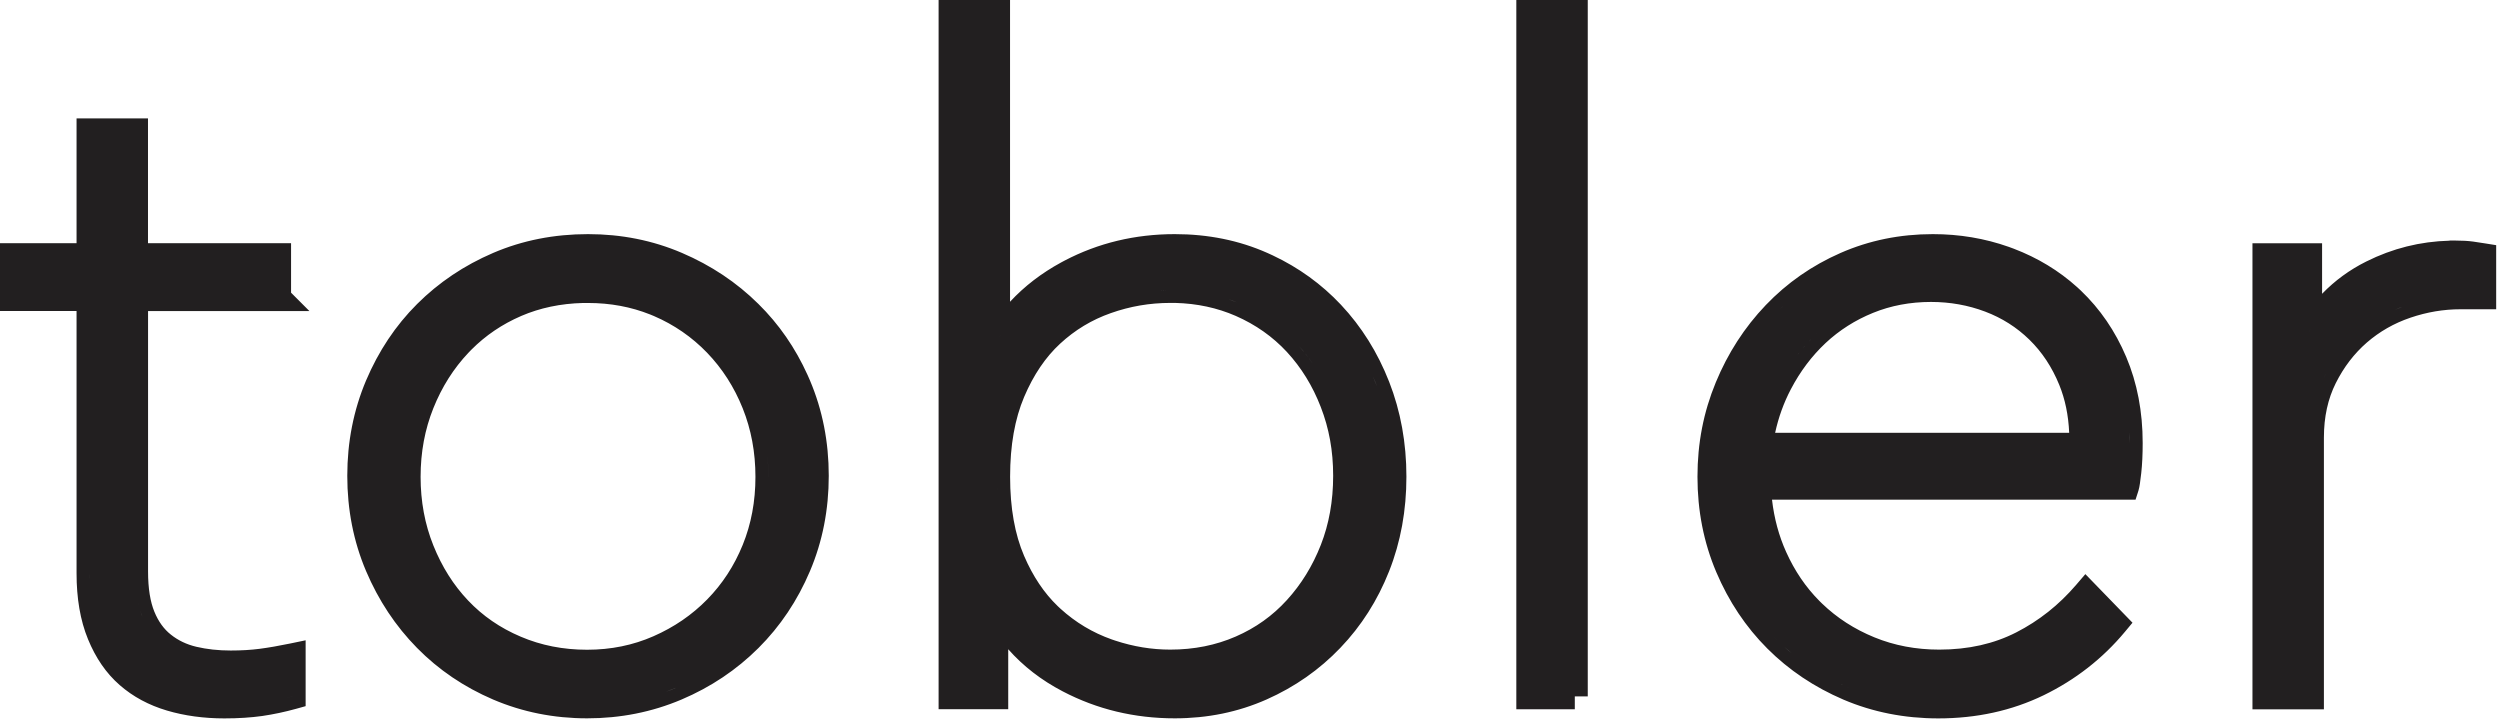 <svg width="386" height="111" viewBox="0 0 386 111" fill="none" xmlns="http://www.w3.org/2000/svg">
<path d="M22.85 37.55H44.94V45.191L47.775 48.03H22.86V88.24C22.86 90.894 23.213 92.933 23.831 94.441C24.47 95.999 25.326 97.152 26.388 97.989L26.394 97.994C27.511 98.882 28.81 99.507 30.319 99.863C31.931 100.244 33.695 100.44 35.63 100.44C37.251 100.44 38.732 100.353 40.08 100.177C41.471 99.995 43.042 99.724 44.783 99.362L47.19 98.861V109.03L45.726 109.438C43.956 109.929 42.214 110.296 40.489 110.549L40.477 110.551C38.729 110.796 36.775 110.92 34.64 110.92C31.471 110.92 28.507 110.519 25.771 109.708C22.992 108.884 20.55 107.583 18.483 105.776V105.775C16.381 103.948 14.766 101.564 13.59 98.7V98.699C12.386 95.778 11.82 92.357 11.82 88.511V48.02H0V37.55H11.82V18.28H22.85V37.55ZM298.439 36.15C302.529 36.15 306.434 36.801 310.158 38.118L310.9 38.391L310.902 38.392C314.59 39.797 317.87 41.773 320.714 44.339L321.277 44.86L321.279 44.862C324.247 47.691 326.59 51.111 328.281 55.1C329.988 59.125 330.83 63.575 330.83 68.4C330.83 70.141 330.758 71.698 330.607 73.051C330.536 73.7 330.468 74.239 330.403 74.662C330.346 75.041 330.274 75.452 330.174 75.763L329.728 77.15H273.598C273.931 80.049 274.661 82.737 275.783 85.228C277.097 88.146 278.802 90.653 280.9 92.769L281.325 93.188L281.328 93.19C283.618 95.397 286.311 97.141 289.416 98.409C292.49 99.665 295.821 100.301 299.42 100.301C303.926 100.301 307.877 99.397 311.309 97.641C314.82 95.843 317.896 93.406 320.552 90.309L321.979 88.644L329.257 96.148L328.107 97.53C324.643 101.692 320.445 104.957 315.556 107.339L315.553 107.34C310.617 109.733 305.175 110.92 299.27 110.92C294.047 110.92 289.158 109.952 284.626 108.021L284.622 108.019C280.129 106.093 276.214 103.473 272.876 100.135C269.545 96.804 266.914 92.856 264.989 88.322C263.047 83.748 262.09 78.83 262.09 73.61C262.09 68.388 263.028 63.628 264.911 59.059V59.057C266.782 54.527 269.356 50.535 272.635 47.107C275.92 43.674 279.769 40.993 284.176 39.059C288.613 37.111 293.369 36.15 298.42 36.15H298.439ZM90.79 36.15C95.926 36.15 100.765 37.109 105.298 39.052C109.785 40.975 113.726 43.591 117.093 46.925C120.267 50.049 122.799 53.718 124.691 57.904L125.062 58.749V58.75C127.002 63.332 127.96 68.24 127.96 73.46C127.96 78.68 127.003 83.598 125.062 88.172C123.135 92.719 120.483 96.687 117.103 100.057C113.727 103.422 109.761 106.084 105.222 108.012H105.221C100.643 109.951 95.786 110.91 90.65 110.91C85.512 110.91 80.673 109.94 76.145 108.01L76.143 108.009C71.642 106.08 67.723 103.424 64.394 100.043C61.071 96.667 58.444 92.703 56.52 88.172C54.578 83.598 53.62 78.68 53.62 73.46C53.62 68.237 54.588 63.331 56.517 58.754L56.52 58.749C58.444 54.218 61.064 50.267 64.408 46.934C67.743 43.609 71.656 40.979 76.141 39.053L76.143 39.052C80.68 37.107 85.57 36.15 90.79 36.15ZM155.95 46.59C158.169 44.195 160.812 42.167 163.865 40.508L164.353 40.248C169.572 37.511 175.263 36.15 181.39 36.15C186.524 36.15 191.303 37.109 195.7 39.062L196.512 39.433C200.537 41.332 204.048 43.872 207.037 47.05C210.22 50.435 212.703 54.405 214.481 58.94L214.482 58.941C216.27 63.511 217.15 68.4 217.15 73.6C217.15 78.799 216.27 83.672 214.479 88.196C212.699 92.695 210.191 96.646 206.954 100.021L206.955 100.022C203.72 103.405 199.914 106.065 195.562 107.998H195.561C191.16 109.948 186.431 110.91 181.39 110.91C175.173 110.91 169.393 109.528 164.074 106.742C160.782 105.024 157.978 102.854 155.67 100.242V109.5H144.92V0H155.95V46.59ZM379.051 37.14C380.133 37.14 381.079 37.193 381.85 37.299C382.538 37.393 383.176 37.496 383.728 37.585L385.41 37.855V47.75H379.891C377.307 47.75 374.724 48.181 372.165 49.053L372.163 49.054C369.637 49.911 367.404 51.191 365.442 52.888C363.49 54.587 361.888 56.666 360.639 59.164C359.436 61.569 358.811 64.356 358.811 67.56V109.52H347.78V37.56H358.53V45.361C360.498 43.329 362.77 41.662 365.35 40.379C369.407 38.346 373.7 37.28 378.2 37.162L378.223 37.14H379.051ZM245.15 107.52H243.15V109.51H234.12V0H245.15V107.52ZM34.64 108.92C34.872 108.92 35.102 108.917 35.329 108.914C35.102 108.917 34.872 108.92 34.64 108.92ZM90.65 108.91C90.941 108.91 91.23 108.906 91.519 108.899C91.23 108.906 90.941 108.91 90.65 108.91ZM35.699 108.907C35.814 108.905 35.928 108.903 36.041 108.899C35.928 108.903 35.814 108.905 35.699 108.907ZM36.329 108.89C36.469 108.885 36.609 108.88 36.747 108.874C36.609 108.88 36.469 108.885 36.329 108.89ZM182.528 108.89C182.735 108.883 182.94 108.877 183.146 108.867C182.94 108.877 182.735 108.883 182.528 108.89ZM91.972 108.885C92.113 108.88 92.254 108.876 92.395 108.869C92.254 108.876 92.113 108.88 91.972 108.885ZM179.75 108.875C179.788 108.877 179.826 108.877 179.863 108.879C179.826 108.877 179.788 108.877 179.75 108.875ZM31.895 108.809C32.196 108.834 32.5 108.854 32.807 108.87C32.5 108.854 32.196 108.834 31.895 108.809ZM183.265 108.86C183.514 108.848 183.763 108.833 184.011 108.815C183.763 108.833 183.514 108.848 183.265 108.86ZM37.063 108.859C37.172 108.854 37.28 108.847 37.388 108.841C37.28 108.847 37.172 108.854 37.063 108.859ZM92.795 108.847C92.961 108.837 93.126 108.829 93.291 108.817C93.126 108.829 92.961 108.837 92.795 108.847ZM88.04 108.819C88.074 108.822 88.108 108.823 88.143 108.825C88.108 108.823 88.074 108.822 88.04 108.819ZM37.732 108.819C37.817 108.814 37.901 108.808 37.984 108.802C37.901 108.808 37.817 108.814 37.732 108.819ZM184.204 108.799C184.405 108.783 184.605 108.767 184.805 108.748C184.605 108.767 184.405 108.783 184.204 108.799ZM93.628 108.791C93.799 108.777 93.971 108.764 94.142 108.748C93.971 108.764 93.799 108.777 93.628 108.791ZM38.385 108.771C38.54 108.757 38.694 108.743 38.847 108.729C38.694 108.743 38.54 108.757 38.385 108.771ZM87.182 108.749C87.246 108.755 87.311 108.76 87.375 108.766C87.311 108.76 87.246 108.755 87.182 108.749ZM177.652 108.729C177.676 108.731 177.699 108.732 177.723 108.734C177.699 108.732 177.676 108.731 177.652 108.729ZM185.182 108.709C185.335 108.693 185.488 108.677 185.641 108.658C185.488 108.677 185.335 108.693 185.182 108.709ZM94.618 108.699C94.731 108.687 94.844 108.676 94.956 108.663C94.844 108.676 94.731 108.687 94.618 108.699ZM86.268 108.651C86.405 108.668 86.542 108.682 86.68 108.697C86.542 108.682 86.405 108.668 86.268 108.651ZM176.573 108.606C176.632 108.614 176.692 108.621 176.751 108.628C176.692 108.621 176.632 108.614 176.573 108.606ZM186.022 108.608C186.178 108.588 186.334 108.567 186.489 108.544C186.334 108.567 186.178 108.588 186.022 108.608ZM95.428 108.604C95.578 108.585 95.728 108.565 95.878 108.544C95.728 108.565 95.578 108.585 95.428 108.604ZM85.428 108.541C85.584 108.563 85.74 108.583 85.897 108.604C85.74 108.583 85.584 108.563 85.428 108.541ZM96.219 108.493C96.381 108.468 96.542 108.443 96.703 108.416C96.542 108.443 96.381 108.468 96.219 108.493ZM186.827 108.492C186.984 108.467 187.141 108.442 187.298 108.415C187.141 108.442 186.984 108.467 186.827 108.492ZM175.521 108.455C175.581 108.465 175.642 108.474 175.703 108.483C175.642 108.474 175.581 108.465 175.521 108.455ZM45.19 107.51C44.768 107.627 44.347 107.738 43.929 107.841C44.347 107.738 44.768 107.628 45.19 107.511V107.51ZM84.628 108.416C84.749 108.436 84.87 108.456 84.991 108.475C84.87 108.456 84.749 108.436 84.628 108.416ZM175.006 108.369C175.097 108.385 175.188 108.4 175.279 108.415C175.188 108.4 175.097 108.385 175.006 108.369ZM187.704 108.343C187.827 108.32 187.95 108.297 188.072 108.272C187.95 108.297 187.827 108.32 187.704 108.343ZM97.141 108.34C97.261 108.318 97.38 108.296 97.5 108.273C97.38 108.296 97.261 108.318 97.141 108.34ZM174.48 108.273C174.593 108.295 174.706 108.315 174.818 108.335C174.706 108.315 174.593 108.295 174.48 108.273ZM83.782 108.264C83.894 108.285 84.006 108.306 84.118 108.326C84.006 108.306 83.894 108.285 83.782 108.264ZM174.003 108.18C174.096 108.199 174.188 108.216 174.281 108.234C174.188 108.216 174.096 108.199 174.003 108.18ZM97.939 108.187C98.104 108.153 98.268 108.118 98.432 108.082C98.268 108.118 98.104 108.153 97.939 108.187ZM188.499 108.186C188.651 108.153 188.803 108.119 188.954 108.085C188.803 108.119 188.651 108.153 188.499 108.186ZM82.921 108.085C83.061 108.116 83.201 108.146 83.341 108.175C83.201 108.146 83.061 108.116 82.921 108.085ZM98.731 108.016C98.912 107.974 99.092 107.93 99.272 107.886C99.092 107.93 98.912 107.974 98.731 108.016ZM189.264 108.014C189.436 107.973 189.609 107.93 189.78 107.887C189.609 107.93 189.436 107.973 189.264 108.014ZM172.927 107.94C173.027 107.964 173.128 107.989 173.229 108.012C173.128 107.989 173.027 107.964 172.927 107.94ZM82.138 107.903C82.255 107.932 82.373 107.961 82.491 107.988C82.373 107.961 82.255 107.932 82.138 107.903ZM172.531 107.844C172.601 107.861 172.67 107.879 172.739 107.896C172.67 107.879 172.601 107.861 172.531 107.844ZM99.565 107.813C99.735 107.77 99.903 107.724 100.071 107.679C99.903 107.724 99.735 107.77 99.565 107.813ZM190.067 107.813C190.231 107.77 190.394 107.725 190.557 107.679C190.394 107.725 190.231 107.77 190.067 107.813ZM81.292 107.685C81.423 107.72 81.554 107.756 81.686 107.79C81.554 107.756 81.423 107.72 81.292 107.685ZM172.002 107.707C172.062 107.723 172.121 107.739 172.181 107.755C172.121 107.739 172.062 107.723 172.002 107.707ZM171.503 107.569C171.57 107.588 171.638 107.607 171.705 107.626C171.638 107.607 171.57 107.588 171.503 107.569ZM100.415 107.585C100.556 107.545 100.696 107.503 100.837 107.461C100.696 107.503 100.556 107.545 100.415 107.585ZM190.889 107.584C191.027 107.543 191.166 107.501 191.304 107.458C191.166 107.501 191.027 107.543 190.889 107.584ZM80.501 107.458C80.626 107.495 80.751 107.533 80.877 107.569C80.751 107.533 80.626 107.495 80.501 107.458ZM356.81 67.56H356.811H356.81ZM170.945 107.405C171.034 107.432 171.123 107.458 171.212 107.484C171.123 107.458 171.034 107.432 170.945 107.405ZM170.481 107.261C170.584 107.293 170.686 107.326 170.789 107.357C170.686 107.326 170.584 107.293 170.481 107.261ZM101.24 107.34C101.375 107.298 101.509 107.254 101.643 107.211C101.509 107.254 101.375 107.298 101.24 107.34ZM191.684 107.34C191.821 107.295 191.958 107.248 192.095 107.202C191.958 107.248 191.821 107.295 191.684 107.34ZM79.683 107.202C79.809 107.244 79.936 107.285 80.064 107.325C79.936 107.285 79.809 107.244 79.683 107.202ZM169.933 107.081C170.022 107.111 170.112 107.141 170.202 107.171C170.112 107.141 170.022 107.111 169.933 107.081ZM192.447 107.082C192.583 107.034 192.718 106.984 192.854 106.935C192.718 106.984 192.583 107.034 192.447 107.082ZM102.04 107.081C102.203 107.026 102.366 106.968 102.528 106.91C102.366 106.968 102.203 107.026 102.04 107.081ZM78.899 106.935C79.024 106.979 79.149 107.025 79.274 107.067C79.149 107.025 79.024 106.979 78.899 106.935ZM169.45 106.914C169.566 106.955 169.681 106.996 169.797 107.035C169.681 106.996 169.566 106.955 169.45 106.914ZM168.968 106.739C169.068 106.776 169.167 106.813 169.268 106.85C169.167 106.813 169.068 106.776 168.968 106.739ZM104.44 106.17C103.908 106.395 103.371 106.606 102.831 106.804C103.097 106.706 103.363 106.607 103.627 106.503L104.44 106.17C104.705 106.058 104.967 105.941 105.228 105.823C104.967 105.941 104.705 106.058 104.44 106.17ZM78.148 106.659C78.256 106.7 78.364 106.742 78.472 106.782C78.364 106.742 78.256 106.7 78.148 106.659ZM283.836 105.464C284.352 105.713 284.877 105.952 285.41 106.181C285.677 106.294 285.945 106.404 286.215 106.511C285.945 106.404 285.677 106.293 285.41 106.18C284.877 105.951 284.352 105.713 283.836 105.464ZM166.644 105.775C166.718 105.809 166.792 105.843 166.866 105.877C166.792 105.843 166.718 105.809 166.644 105.775ZM105.282 105.799C105.519 105.691 105.755 105.582 105.988 105.47C105.755 105.582 105.519 105.691 105.282 105.799ZM106.366 105.285C106.477 105.23 106.588 105.176 106.698 105.12C106.588 105.176 106.477 105.23 106.366 105.285ZM315.187 105.285C315.291 105.232 315.395 105.181 315.499 105.127C315.395 105.181 315.291 105.232 315.187 105.285ZM107.19 104.866C107.272 104.824 107.353 104.781 107.434 104.738C107.353 104.781 107.272 104.824 107.19 104.866ZM315.991 104.866C316.104 104.806 316.217 104.747 316.328 104.686C316.217 104.747 316.104 104.806 315.991 104.866ZM19.8 104.271V104.27V104.271ZM107.889 104.49C107.986 104.436 108.083 104.383 108.18 104.328C108.083 104.383 107.986 104.436 107.889 104.49ZM316.713 104.468C316.856 104.387 316.999 104.307 317.141 104.225C316.999 104.307 316.856 104.387 316.713 104.468ZM280.243 103.473C280.679 103.748 281.122 104.016 281.573 104.273L280.846 103.846C280.643 103.723 280.443 103.599 280.243 103.473ZM108.52 104.134C108.659 104.053 108.797 103.972 108.935 103.89C108.797 103.972 108.659 104.053 108.52 104.134ZM317.543 103.985C317.666 103.911 317.79 103.838 317.912 103.763C317.79 103.838 317.666 103.911 317.543 103.985ZM109.246 103.701C109.369 103.626 109.492 103.549 109.614 103.473C109.492 103.549 109.369 103.626 109.246 103.701ZM18.498 102.98C18.703 103.212 18.915 103.434 19.132 103.649L18.811 103.32C18.705 103.209 18.601 103.096 18.498 102.98ZM318.373 103.473C318.475 103.408 318.577 103.342 318.678 103.276C318.577 103.342 318.475 103.408 318.373 103.473ZM109.948 103.261C110.065 103.186 110.18 103.11 110.296 103.033C110.18 103.11 110.065 103.186 109.948 103.261ZM319.124 102.98C319.236 102.905 319.349 102.829 319.46 102.752C319.349 102.829 319.236 102.905 319.124 102.98ZM110.674 102.781C110.76 102.723 110.846 102.663 110.932 102.604C110.846 102.663 110.76 102.723 110.674 102.781ZM319.851 102.479C319.97 102.394 320.089 102.309 320.207 102.223C320.089 102.309 319.97 102.394 319.851 102.479ZM40.34 102.16C39.977 102.208 39.607 102.249 39.23 102.284C39.607 102.249 39.977 102.208 40.34 102.16ZM111.349 102.312C111.443 102.244 111.536 102.176 111.629 102.108C111.536 102.176 111.443 102.244 111.349 102.312ZM320.63 101.909C320.734 101.831 320.837 101.752 320.94 101.673C320.837 101.752 320.734 101.831 320.63 101.909ZM112.013 101.825C112.108 101.754 112.202 101.681 112.297 101.608C112.202 101.681 112.108 101.754 112.013 101.825ZM29.439 101.702C29.49 101.716 29.543 101.73 29.595 101.743C29.543 101.73 29.49 101.716 29.439 101.702ZM321.309 101.386C321.431 101.289 321.551 101.191 321.672 101.093C321.551 101.191 321.431 101.289 321.309 101.386ZM112.62 101.357C112.73 101.271 112.839 101.184 112.947 101.097C112.839 101.184 112.73 101.271 112.62 101.357ZM276.12 100.422C276.282 100.562 276.447 100.698 276.611 100.835C276.234 100.521 275.861 100.2 275.497 99.87L276.12 100.422ZM113.276 100.829C113.375 100.747 113.473 100.665 113.571 100.582C113.473 100.665 113.375 100.747 113.276 100.829ZM322.017 100.811C322.137 100.71 322.256 100.609 322.375 100.507C322.256 100.609 322.137 100.71 322.017 100.811ZM26.209 100.309H26.21H26.209ZM90.029 46.78C86.545 46.866 83.361 47.543 80.473 48.785L80.474 48.786C77.533 50.056 74.972 51.793 72.776 53.998L72.343 54.445C70.036 56.882 68.228 59.735 66.906 63.034C65.598 66.301 64.941 69.817 64.94 73.62C64.941 77.423 65.597 80.94 66.906 84.207C68.23 87.511 70.019 90.341 72.27 92.713L72.273 92.716C74.516 95.087 77.214 96.952 80.391 98.299L80.395 98.301C83.549 99.647 86.96 100.32 90.65 100.32C94.329 100.32 97.734 99.622 100.887 98.239C104.082 96.838 106.848 94.941 109.192 92.55C111.534 90.162 113.362 87.364 114.677 84.128C115.982 80.916 116.64 77.424 116.64 73.631C116.64 69.838 115.982 66.311 114.674 63.044C113.356 59.755 111.524 56.905 109.179 54.467V54.466C106.834 52.038 104.095 50.143 100.972 48.799L100.385 48.556C97.433 47.379 94.246 46.78 90.79 46.78H90.029ZM180.69 46.77C177.537 46.77 174.482 47.291 171.508 48.345L171.503 48.347C168.574 49.375 165.969 50.952 163.687 53.06C161.441 55.134 159.58 57.863 158.121 61.299L158.122 61.3C156.701 64.654 155.96 68.736 155.96 73.6C155.96 78.465 156.702 82.523 158.118 85.821C159.482 88.997 161.223 91.577 163.318 93.592L163.742 93.987L163.745 93.99C166.078 96.111 168.706 97.682 171.643 98.723L172.203 98.913C175.006 99.835 177.828 100.3 180.69 100.3C184.377 100.3 187.732 99.618 190.791 98.286C193.868 96.947 196.494 95.071 198.689 92.655L198.692 92.652C200.91 90.222 202.662 87.383 203.938 84.13C205.197 80.916 205.84 77.367 205.84 73.46C205.84 69.562 205.2 66.128 203.935 62.862V62.86C202.661 59.563 200.911 56.742 198.7 54.347V54.346C196.507 51.979 193.878 50.127 190.791 48.773C187.938 47.531 184.828 46.855 181.432 46.77H180.69ZM113.911 100.294C113.951 100.26 113.989 100.224 114.028 100.189C113.989 100.224 113.951 100.26 113.911 100.294ZM322.716 100.213C322.844 100.1 322.972 99.985 323.099 99.87C322.972 99.985 322.844 100.1 322.716 100.213ZM287.431 99.726H287.432H287.431ZM25.295 99.672C25.358 99.72 25.421 99.768 25.485 99.815C25.421 99.768 25.358 99.72 25.295 99.672ZM323.378 99.616C323.507 99.497 323.633 99.374 323.761 99.253C323.633 99.374 323.507 99.497 323.378 99.616ZM24.742 99.218C24.832 99.297 24.923 99.374 25.016 99.45C24.923 99.374 24.832 99.297 24.742 99.218ZM65.82 98.641V98.64V98.641ZM285.369 98.668C285.656 98.83 285.946 98.99 286.241 99.143C285.946 98.99 285.656 98.83 285.369 98.668ZM115.69 98.64V98.641V98.64ZM324.045 98.981C324.17 98.858 324.294 98.735 324.418 98.61C324.294 98.735 324.17 98.858 324.045 98.981ZM273.183 97.559C273.542 97.954 273.911 98.342 274.29 98.721C274.358 98.789 274.428 98.854 274.497 98.922C274.428 98.854 274.358 98.788 274.29 98.72C273.911 98.341 273.542 97.954 273.183 97.559ZM324.712 98.314C324.886 98.135 325.058 97.953 325.229 97.769C325.058 97.953 324.886 98.135 324.712 98.314ZM205.841 98.286C205.91 98.212 205.98 98.138 206.049 98.062C205.98 98.138 205.91 98.212 205.841 98.286ZM163.858 96.701C164.19 96.961 164.527 97.212 164.869 97.453C164.527 97.212 164.19 96.961 163.858 96.701ZM15.256 97.475C15.314 97.628 15.375 97.78 15.437 97.93C15.37 97.769 15.306 97.607 15.244 97.442L15.256 97.475ZM325.32 97.672C325.517 97.459 325.712 97.244 325.904 97.025C325.712 97.244 325.517 97.459 325.32 97.672ZM206.846 97.156C206.936 97.05 207.027 96.945 207.116 96.838C207.027 96.945 206.936 97.05 206.846 97.156ZM107.584 96.625L107.585 96.624L107.584 96.625ZM14.9 96.443C14.928 96.53 14.956 96.616 14.984 96.701C14.956 96.616 14.928 96.53 14.9 96.443ZM207.352 96.548C207.436 96.444 207.52 96.34 207.604 96.234C207.52 96.34 207.436 96.444 207.352 96.548ZM162.878 95.894H162.879H162.878ZM14.746 95.928C14.771 96.016 14.798 96.103 14.824 96.189C14.798 96.103 14.771 96.016 14.746 95.928ZM207.883 95.874C207.951 95.785 208.019 95.696 208.086 95.606C208.019 95.696 207.951 95.785 207.883 95.874ZM14.604 95.401C14.633 95.511 14.662 95.62 14.691 95.728C14.662 95.62 14.633 95.511 14.604 95.401ZM208.332 95.275C208.409 95.17 208.486 95.065 208.562 94.959C208.486 95.065 208.409 95.17 208.332 95.275ZM14.469 94.835C14.497 94.958 14.526 95.079 14.556 95.2C14.526 95.079 14.497 94.958 14.469 94.835ZM21.844 94.852C21.888 94.97 21.934 95.086 21.98 95.2C21.892 94.986 21.81 94.764 21.732 94.536L21.844 94.852ZM161.624 94.728C161.735 94.84 161.846 94.95 161.959 95.059C161.846 94.95 161.735 94.84 161.624 94.728ZM14.352 94.291C14.378 94.415 14.403 94.539 14.43 94.662C14.403 94.539 14.378 94.415 14.352 94.291ZM208.788 94.637C208.868 94.522 208.948 94.407 209.026 94.291C208.948 94.407 208.868 94.522 208.788 94.637ZM21.717 94.491C21.721 94.504 21.725 94.516 21.73 94.528C21.692 94.417 21.655 94.304 21.62 94.189L21.717 94.491ZM21.532 93.893C21.56 93.992 21.589 94.09 21.619 94.186C21.589 94.09 21.56 93.992 21.532 93.893ZM14.247 93.735C14.267 93.849 14.288 93.961 14.31 94.073C14.288 93.961 14.267 93.849 14.247 93.735ZM209.282 93.908C209.336 93.826 209.389 93.744 209.442 93.661C209.389 93.744 209.336 93.826 209.282 93.908ZM70.135 93.337C70.269 93.49 70.405 93.641 70.543 93.791C70.405 93.641 70.269 93.49 70.135 93.337ZM14.155 93.184C14.17 93.278 14.186 93.372 14.201 93.466C14.186 93.372 14.17 93.278 14.155 93.184ZM21.388 93.341C21.395 93.372 21.403 93.403 21.411 93.435C21.383 93.32 21.356 93.205 21.33 93.088L21.388 93.341ZM209.695 93.263C209.752 93.173 209.809 93.083 209.864 92.992C209.809 93.083 209.752 93.173 209.695 93.263ZM21.268 92.793C21.285 92.881 21.303 92.968 21.322 93.055C21.303 92.968 21.285 92.881 21.268 92.793ZM14.062 92.517C14.078 92.635 14.093 92.752 14.109 92.869C14.093 92.752 14.078 92.635 14.062 92.517ZM210.114 92.578C210.176 92.474 210.238 92.368 210.299 92.263C210.238 92.368 210.176 92.474 210.114 92.578ZM13.99 91.897C14.006 92.046 14.021 92.194 14.039 92.341C14.021 92.194 14.006 92.046 13.99 91.897ZM210.509 91.897C210.569 91.789 210.628 91.681 210.688 91.573C210.628 91.681 210.569 91.789 210.509 91.897ZM210.91 91.163C210.982 91.027 211.053 90.89 211.124 90.753C211.053 90.89 210.982 91.027 210.91 91.163ZM13.82 88.511L13.826 89.19C13.834 89.631 13.851 90.063 13.875 90.488C13.838 89.846 13.82 89.187 13.82 88.51V88.511ZM211.263 90.482C211.324 90.361 211.384 90.239 211.444 90.116C211.384 90.239 211.324 90.361 211.263 90.482ZM211.631 89.731C211.699 89.588 211.766 89.444 211.832 89.299C211.766 89.444 211.699 89.588 211.631 89.731ZM156.884 87.934C156.942 88.055 157.004 88.174 157.063 88.293C156.997 88.16 156.929 88.027 156.864 87.893L156.884 87.934ZM212.62 87.46L212.908 86.706C212.914 86.692 212.918 86.677 212.924 86.662C212.826 86.929 212.725 87.195 212.62 87.46ZM213.014 86.41C213.078 86.232 213.141 86.053 213.202 85.873C213.141 86.053 213.078 86.232 213.014 86.41ZM155.862 85.562C155.913 85.697 155.961 85.831 156.014 85.964C155.961 85.831 155.913 85.697 155.862 85.562ZM213.306 85.562C213.355 85.412 213.404 85.262 213.451 85.111C213.404 85.262 213.355 85.412 213.306 85.562ZM213.596 84.639C213.627 84.534 213.658 84.429 213.688 84.323C213.658 84.429 213.627 84.534 213.596 84.639ZM213.82 83.853C213.853 83.735 213.885 83.617 213.916 83.498C213.885 83.617 213.853 83.735 213.82 83.853ZM214.021 83.089C214.057 82.944 214.092 82.798 214.127 82.652C214.092 82.798 214.057 82.944 214.021 83.089ZM214.212 82.287C214.25 82.121 214.286 81.954 214.321 81.786C214.286 81.954 214.25 82.121 214.212 82.287ZM214.38 81.5C214.416 81.324 214.45 81.148 214.483 80.971C214.45 81.148 214.416 81.324 214.38 81.5ZM214.549 80.613C214.575 80.468 214.599 80.321 214.623 80.175C214.599 80.321 214.575 80.468 214.549 80.613ZM214.694 79.733C214.716 79.591 214.737 79.449 214.757 79.307C214.737 79.449 214.716 79.591 214.694 79.733ZM214.812 78.906C214.833 78.74 214.852 78.573 214.872 78.406C214.852 78.573 214.833 78.74 214.812 78.906ZM214.914 78.052C214.936 77.848 214.956 77.643 214.975 77.438C214.956 77.643 214.936 77.848 214.914 78.052ZM214.997 77.189C215.016 76.967 215.033 76.743 215.049 76.519C215.033 76.743 215.016 76.967 214.997 77.189ZM207.713 76.496H207.712H207.713ZM215.067 76.252C215.078 76.079 215.086 75.906 215.095 75.732C215.086 75.906 215.078 76.079 215.067 76.252ZM153.996 75.464C154 75.554 154.006 75.643 154.01 75.732C154.005 75.624 153.998 75.515 153.994 75.406L153.996 75.464ZM118.344 69.203C118.541 70.643 118.639 72.119 118.639 73.63H118.64C118.64 72.119 118.541 70.643 118.344 69.203ZM215.15 73.6C215.15 73.295 215.147 72.992 215.141 72.69C215.147 72.992 215.15 73.295 215.15 73.6ZM215.065 70.915C215.098 71.428 215.12 71.945 215.134 72.466C215.12 71.945 215.098 71.428 215.065 70.915ZM328.682 72.192C328.687 72.13 328.692 72.068 328.697 72.005C328.692 72.068 328.687 72.13 328.682 72.192ZM215.04 70.555C215.027 70.374 215.013 70.194 214.998 70.015C215.013 70.194 215.027 70.374 215.04 70.555ZM214.97 69.711C214.952 69.522 214.934 69.334 214.914 69.145C214.934 69.334 214.952 69.522 214.97 69.711ZM56.007 68.007V68.008V68.007ZM214.873 68.79C214.853 68.618 214.833 68.446 214.811 68.274C214.833 68.446 214.853 68.618 214.873 68.79ZM117.974 67.069C118.023 67.303 118.069 67.538 118.113 67.773C118.069 67.537 118.023 67.302 117.974 67.068V67.069ZM328.795 66.778C328.818 67.313 328.83 67.854 328.83 68.4L328.822 67.598C328.817 67.323 328.806 67.05 328.795 66.778ZM214.763 67.924C214.74 67.759 214.715 67.595 214.69 67.432C214.715 67.595 214.74 67.759 214.763 67.924ZM214.634 67.068C214.605 66.889 214.574 66.71 214.542 66.532C214.574 66.71 214.605 66.889 214.634 67.068ZM298.146 46.62C294.92 46.622 291.943 47.189 289.203 48.303C286.426 49.432 283.985 50.99 281.868 52.968C279.74 54.967 277.954 57.336 276.502 60.108C275.406 62.202 274.598 64.436 274.081 66.82H319.482C319.365 64.093 318.85 61.638 317.957 59.443C316.833 56.678 315.29 54.355 313.342 52.451C311.383 50.538 309.11 49.096 306.503 48.111C303.884 47.122 301.099 46.622 298.146 46.62ZM272.212 66.011C272.182 66.14 272.153 66.27 272.125 66.4C272.153 66.27 272.182 66.14 272.212 66.011ZM155.219 63.56C154.962 64.468 154.744 65.412 154.566 66.392C154.744 65.412 154.962 64.468 155.219 63.56ZM214.495 66.274C214.458 66.072 214.419 65.871 214.379 65.67C214.419 65.871 214.458 66.072 214.495 66.274ZM328.769 66.266C328.762 66.154 328.757 66.043 328.75 65.933C328.757 66.043 328.762 66.154 328.769 66.266ZM328.72 65.531C328.709 65.391 328.698 65.251 328.686 65.112C328.698 65.251 328.709 65.391 328.72 65.531ZM214.327 65.42C214.284 65.216 214.24 65.012 214.194 64.809C214.24 65.012 214.284 65.216 214.327 65.42ZM328.656 64.809C328.64 64.641 328.623 64.474 328.604 64.308C328.623 64.474 328.64 64.641 328.656 64.809ZM214.135 64.548C214.095 64.378 214.053 64.21 214.011 64.041C214.053 64.21 214.095 64.378 214.135 64.548ZM116.53 62.301C116.706 62.74 116.871 63.184 117.025 63.632C116.871 63.184 116.706 62.74 116.53 62.301ZM328.562 63.953C328.546 63.816 328.528 63.679 328.51 63.543C328.528 63.679 328.546 63.816 328.562 63.953ZM213.923 63.693C213.885 63.55 213.847 63.407 213.808 63.264C213.847 63.407 213.885 63.55 213.923 63.693ZM328.451 63.133C328.433 63.013 328.415 62.894 328.396 62.775C328.415 62.894 328.433 63.013 328.451 63.133ZM213.703 62.887C213.659 62.731 213.613 62.576 213.566 62.421C213.613 62.576 213.659 62.731 213.703 62.887ZM328.339 62.432C328.315 62.291 328.29 62.151 328.265 62.012C328.29 62.151 328.315 62.291 328.339 62.432ZM328.197 61.658C328.168 61.51 328.138 61.361 328.106 61.214C328.138 61.361 328.168 61.51 328.197 61.658ZM155.998 61.215L155.999 61.214L155.998 61.215ZM213.202 61.273C213.113 61.009 213.022 60.745 212.927 60.483C213.022 60.745 213.113 61.009 213.202 61.273ZM328.038 60.899C328.002 60.738 327.965 60.578 327.927 60.418C327.965 60.578 328.002 60.738 328.038 60.899ZM327.873 60.196C327.835 60.043 327.795 59.89 327.755 59.738C327.795 59.89 327.835 60.043 327.873 60.196ZM211.962 58.097C212.191 58.613 212.411 59.137 212.62 59.67L212.316 58.918C212.201 58.642 212.083 58.368 211.962 58.097ZM58.702 58.749C58.586 59.007 58.472 59.268 58.36 59.53C58.472 59.268 58.586 59.007 58.702 58.749ZM327.661 59.39C327.633 59.288 327.603 59.188 327.574 59.087C327.603 59.188 327.633 59.288 327.661 59.39ZM359.109 57.765C359.021 57.931 358.935 58.099 358.85 58.27H358.851C358.936 58.099 359.022 57.931 359.11 57.765H359.109ZM267.441 58.266C267.367 58.426 267.295 58.588 267.223 58.75C267.295 58.588 267.367 58.426 267.441 58.266ZM327.452 58.672C327.423 58.576 327.392 58.481 327.362 58.386C327.392 58.481 327.423 58.576 327.452 58.672ZM211.912 57.986C211.817 57.774 211.72 57.562 211.621 57.352C211.72 57.562 211.817 57.774 211.912 57.986ZM327.234 57.986C327.175 57.807 327.112 57.629 327.049 57.451C327.112 57.629 327.175 57.807 327.234 57.986ZM267.795 57.526C267.76 57.597 267.727 57.668 267.692 57.739C267.727 57.668 267.76 57.597 267.795 57.526ZM122.317 57.568C122.266 57.464 122.215 57.359 122.162 57.255C122.215 57.359 122.266 57.464 122.317 57.568ZM268.183 56.758C268.103 56.912 268.024 57.068 267.946 57.224C268.024 57.068 268.103 56.912 268.183 56.758ZM211.524 57.151C211.435 56.964 211.345 56.778 211.253 56.594C211.345 56.778 211.435 56.964 211.524 57.151ZM59.798 56.513C59.738 56.625 59.681 56.739 59.622 56.852C59.681 56.739 59.738 56.625 59.798 56.513ZM121.919 56.785C121.868 56.689 121.819 56.593 121.768 56.497C121.819 56.593 121.868 56.689 121.919 56.785ZM268.575 56.023C268.498 56.164 268.422 56.306 268.347 56.448C268.422 56.306 268.498 56.164 268.575 56.023ZM200.612 53.481C200.903 53.812 201.185 54.15 201.46 54.495C201.872 55.013 202.266 55.546 202.643 56.096V56.095C202.016 55.179 201.339 54.308 200.612 53.481ZM211.13 56.351C211.057 56.208 210.984 56.066 210.91 55.925C210.984 56.066 211.057 56.208 211.13 56.351ZM121.599 56.19C121.521 56.049 121.444 55.908 121.365 55.769C121.444 55.908 121.521 56.049 121.599 56.19ZM280.5 51.51C279.145 52.782 277.923 54.192 276.829 55.739C276.995 55.505 277.162 55.273 277.334 55.045C277.814 54.406 278.318 53.793 278.846 53.204C279.373 52.615 279.925 52.051 280.5 51.511V51.51ZM268.965 55.328C268.904 55.433 268.846 55.539 268.786 55.645C268.846 55.539 268.904 55.433 268.965 55.328ZM210.728 55.582C210.65 55.439 210.572 55.296 210.493 55.154C210.572 55.296 210.65 55.439 210.728 55.582ZM60.612 55.065C60.551 55.169 60.491 55.274 60.431 55.378C60.491 55.274 60.551 55.169 60.612 55.065ZM121.14 55.378C121.08 55.276 121.02 55.175 120.96 55.074C121.02 55.175 121.08 55.276 121.14 55.378ZM269.402 54.589C269.326 54.714 269.252 54.841 269.177 54.968C269.252 54.841 269.326 54.714 269.402 54.589ZM210.354 54.906C210.266 54.752 210.177 54.598 210.087 54.445C210.177 54.598 210.266 54.752 210.354 54.906ZM120.752 54.73C120.677 54.608 120.602 54.487 120.526 54.366C120.602 54.487 120.677 54.608 120.752 54.73ZM61.031 54.377C60.97 54.475 60.911 54.573 60.851 54.672C60.911 54.573 60.97 54.475 61.031 54.377ZM269.835 53.898C269.75 54.03 269.667 54.162 269.584 54.296C269.667 54.162 269.75 54.03 269.835 53.898ZM209.952 54.218C209.851 54.049 209.748 53.881 209.645 53.714C209.748 53.881 209.851 54.049 209.952 54.218ZM61.456 53.714C61.394 53.808 61.334 53.903 61.273 53.998C61.334 53.903 61.394 53.808 61.456 53.714ZM120.291 53.998C120.221 53.89 120.15 53.783 120.079 53.676C120.15 53.783 120.221 53.89 120.291 53.998ZM270.334 53.138C270.233 53.288 270.132 53.438 270.033 53.59C270.132 53.438 270.233 53.288 270.334 53.138ZM209.528 53.528C209.426 53.365 209.322 53.204 209.217 53.043C209.322 53.204 209.426 53.365 209.528 53.528ZM119.864 53.355C119.78 53.232 119.694 53.109 119.608 52.986C119.694 53.109 119.78 53.232 119.864 53.355ZM61.907 53.043C61.848 53.129 61.788 53.216 61.73 53.303C61.788 53.216 61.848 53.129 61.907 53.043ZM270.767 52.513C270.663 52.659 270.56 52.807 270.458 52.955C270.56 52.807 270.663 52.659 270.767 52.513ZM209.079 52.833C208.989 52.698 208.898 52.564 208.807 52.431C208.898 52.564 208.989 52.698 209.079 52.833ZM363.339 52.105C363.115 52.32 362.896 52.541 362.682 52.767C362.896 52.541 363.115 52.32 363.339 52.105ZM119.393 52.682C119.312 52.569 119.231 52.458 119.149 52.347C119.231 52.458 119.312 52.569 119.393 52.682ZM62.404 52.343C62.324 52.453 62.243 52.564 62.164 52.676C62.243 52.564 62.324 52.453 62.404 52.343ZM271.228 51.875C271.134 52.001 271.042 52.127 270.95 52.254C271.042 52.127 271.134 52.001 271.228 51.875ZM154.438 51.833C154.358 51.962 154.277 52.091 154.198 52.221C154.282 52.082 154.369 51.945 154.455 51.808L154.438 51.833ZM208.595 52.125C208.52 52.019 208.444 51.913 208.368 51.808C208.444 51.913 208.52 52.019 208.595 52.125ZM62.91 51.667C62.821 51.783 62.733 51.899 62.645 52.016C62.733 51.899 62.821 51.783 62.91 51.667ZM118.898 52.01C118.811 51.895 118.723 51.78 118.635 51.666C118.723 51.78 118.811 51.895 118.898 52.01ZM271.79 51.137C271.666 51.296 271.542 51.455 271.42 51.616C271.542 51.455 271.666 51.296 271.79 51.137ZM208.134 51.483C208.026 51.337 207.915 51.192 207.805 51.047C207.915 51.192 208.026 51.337 208.134 51.483ZM364.835 50.796C364.597 50.986 364.361 51.18 364.13 51.38L364.513 51.057C364.619 50.968 364.727 50.882 364.835 50.796ZM118.405 51.372C118.317 51.261 118.227 51.151 118.138 51.041C118.227 51.151 118.317 51.261 118.405 51.372ZM63.402 51.041C63.323 51.139 63.244 51.237 63.166 51.336C63.244 51.237 63.323 51.139 63.402 51.041ZM314.74 51.02C314.846 51.124 314.951 51.23 315.055 51.336C314.951 51.23 314.847 51.123 314.74 51.02C314.605 50.888 314.469 50.759 314.331 50.631L314.74 51.02ZM356.991 50.504C356.834 50.745 356.681 50.99 356.53 51.239V51.24C356.681 50.991 356.834 50.745 356.991 50.504ZM154.979 51.009C154.994 50.986 155.01 50.965 155.025 50.942C155.01 50.965 154.994 50.986 154.979 51.009ZM272.313 50.484C272.176 50.652 272.038 50.819 271.903 50.989C272.038 50.819 272.176 50.652 272.313 50.484ZM207.657 50.853C207.567 50.737 207.475 50.623 207.384 50.508C207.475 50.623 207.567 50.737 207.657 50.853ZM63.961 50.365C63.848 50.498 63.736 50.63 63.625 50.765C63.736 50.63 63.848 50.498 63.961 50.365ZM117.896 50.745C117.789 50.618 117.681 50.493 117.573 50.367C117.681 50.493 117.789 50.618 117.896 50.745ZM272.796 49.91C272.677 50.049 272.558 50.187 272.441 50.327C272.558 50.187 272.677 50.049 272.796 49.91ZM207.154 50.22C207.039 50.078 206.921 49.938 206.804 49.798C206.921 49.938 207.039 50.078 207.154 50.22ZM64.454 49.798C64.352 49.912 64.25 50.027 64.149 50.143C64.25 50.027 64.352 49.912 64.454 49.798ZM117.377 50.138C117.266 50.011 117.152 49.886 117.039 49.761C117.152 49.886 117.266 50.011 117.377 50.138ZM156.058 49.539C156.016 49.591 155.975 49.644 155.935 49.696C156 49.612 156.066 49.529 156.133 49.445L156.058 49.539ZM273.506 49.105C273.328 49.3 273.152 49.497 272.979 49.696C273.152 49.497 273.328 49.3 273.506 49.105ZM206.661 49.627C206.488 49.424 206.313 49.223 206.135 49.024C206.313 49.223 206.488 49.424 206.661 49.627ZM357.969 49.103C357.84 49.276 357.715 49.451 357.59 49.627C357.715 49.451 357.84 49.276 357.969 49.103ZM116.834 49.533C116.75 49.442 116.665 49.354 116.58 49.264C116.665 49.354 116.75 49.442 116.834 49.533ZM105.945 49.205C106.101 49.307 106.256 49.411 106.409 49.517C106.07 49.285 105.727 49.059 105.377 48.843L105.945 49.205ZM195.138 48.816V48.815V48.816ZM358.458 48.47C358.336 48.623 358.217 48.779 358.098 48.935C358.217 48.779 358.336 48.623 358.458 48.47ZM156.715 48.739C156.665 48.797 156.616 48.856 156.567 48.914C156.616 48.856 156.665 48.797 156.715 48.739ZM157 48.411C156.96 48.456 156.921 48.502 156.882 48.547C156.921 48.502 156.96 48.456 157 48.411ZM358.987 47.83C358.869 47.969 358.752 48.11 358.636 48.252C358.752 48.11 358.869 47.969 358.987 47.83ZM157.353 48.02C157.294 48.084 157.236 48.148 157.179 48.212C157.236 48.148 157.294 48.084 157.353 48.02ZM114.5 47.227C114.788 47.486 115.07 47.751 115.35 48.02C115.07 47.751 114.788 47.486 114.5 47.227ZM157.66 47.691C157.59 47.765 157.521 47.838 157.452 47.912C157.521 47.838 157.59 47.765 157.66 47.691ZM371.176 47.281C370.702 47.45 370.237 47.634 369.781 47.831C370.182 47.658 370.59 47.494 371.005 47.342L371.176 47.281ZM275.191 47.38C275.091 47.476 274.993 47.574 274.894 47.671C275.018 47.55 275.142 47.428 275.268 47.309L275.191 47.38ZM359.503 47.247C359.406 47.353 359.311 47.461 359.216 47.569C359.311 47.461 359.406 47.353 359.503 47.247ZM192.209 47.221V47.22V47.221ZM157.996 47.345C157.953 47.389 157.91 47.432 157.867 47.477C157.91 47.432 157.953 47.389 157.996 47.345ZM275.853 46.768C275.671 46.931 275.492 47.097 275.313 47.266C275.492 47.097 275.671 46.931 275.853 46.768ZM114.279 47.031C114.149 46.916 114.019 46.8 113.887 46.687C114.019 46.8 114.149 46.916 114.279 47.031ZM360.054 46.665C359.965 46.756 359.878 46.848 359.79 46.94C359.878 46.848 359.965 46.756 360.054 46.665ZM158.68 46.677C158.622 46.731 158.565 46.785 158.508 46.84C158.565 46.785 158.622 46.731 158.68 46.677ZM190.327 46.43C190.115 46.35 189.9 46.275 189.686 46.201C190.116 46.349 190.541 46.507 190.962 46.677L190.327 46.43ZM276.446 46.245C276.343 46.334 276.241 46.424 276.139 46.515C276.241 46.424 276.343 46.334 276.446 46.245ZM113.673 46.506C113.532 46.387 113.391 46.268 113.248 46.151C113.391 46.268 113.532 46.387 113.673 46.506ZM159.078 46.308C159.006 46.373 158.934 46.44 158.862 46.506C158.934 46.44 159.006 46.373 159.078 46.308ZM159.399 46.02C159.32 46.09 159.241 46.159 159.163 46.23C159.241 46.159 159.32 46.09 159.399 46.02ZM2 46.02H13.82V46.02L2 46.02ZM113.054 45.995C112.917 45.885 112.781 45.776 112.643 45.668C112.781 45.776 112.917 45.885 113.054 45.995ZM277.03 45.753C276.933 45.833 276.837 45.914 276.741 45.995C276.837 45.914 276.933 45.833 277.03 45.753ZM159.762 45.708C159.692 45.767 159.623 45.826 159.554 45.886C159.623 45.826 159.692 45.767 159.762 45.708ZM361.052 45.701C361.027 45.723 361.004 45.746 360.979 45.769C361.017 45.735 361.054 45.701 361.091 45.667L361.052 45.701ZM95.686 45.18C96.513 45.319 97.325 45.496 98.124 45.708C97.325 45.496 96.513 45.319 95.686 45.18ZM160.11 45.417C160.034 45.479 159.958 45.541 159.883 45.605C159.958 45.541 160.034 45.479 160.11 45.417ZM112.371 45.459C112.241 45.36 112.112 45.261 111.98 45.163C112.112 45.261 112.241 45.36 112.371 45.459ZM277.643 45.262C277.559 45.327 277.477 45.393 277.395 45.459C277.477 45.393 277.559 45.327 277.643 45.262ZM293.531 45.007C293.254 45.055 292.977 45.106 292.703 45.163C292.977 45.106 293.254 45.055 293.531 45.007ZM201.32 44.624V44.623V44.624ZM111.746 44.99C111.604 44.887 111.462 44.784 111.318 44.683C111.462 44.784 111.604 44.887 111.746 44.99ZM87.828 44.906V44.907V44.906ZM93.69 44.917H93.691H93.69ZM160.896 44.796C160.819 44.855 160.742 44.914 160.665 44.974C160.742 44.914 160.819 44.855 160.896 44.796ZM278.289 44.768C278.198 44.835 278.108 44.905 278.018 44.974C278.108 44.905 278.198 44.835 278.289 44.768ZM179.427 44.796C179.318 44.8 179.21 44.807 179.102 44.812C179.419 44.796 179.738 44.783 180.058 44.776L179.427 44.796ZM362.272 44.673C362.247 44.693 362.222 44.713 362.197 44.732C362.222 44.713 362.247 44.693 362.272 44.673ZM299.716 44.666C299.8 44.671 299.884 44.675 299.968 44.681C299.884 44.675 299.8 44.671 299.716 44.666ZM278.941 44.294C278.842 44.364 278.743 44.436 278.645 44.508C278.743 44.436 278.842 44.364 278.941 44.294ZM111.027 44.48C110.917 44.403 110.807 44.328 110.696 44.253C110.807 44.328 110.917 44.403 111.027 44.48ZM362.903 44.195C362.875 44.216 362.847 44.237 362.818 44.258C362.847 44.237 362.875 44.216 362.903 44.195ZM279.627 43.822C279.514 43.898 279.403 43.974 279.291 44.051C279.403 43.974 279.514 43.898 279.627 43.822ZM110.356 44.026C110.231 43.944 110.104 43.862 109.978 43.78C110.104 43.862 110.231 43.944 110.356 44.026ZM199.984 43.683V43.682V43.683ZM363.561 43.732C363.522 43.758 363.484 43.784 363.446 43.81C363.484 43.784 363.522 43.758 363.561 43.732ZM109.685 43.594C109.552 43.511 109.42 43.429 109.286 43.348C109.42 43.429 109.552 43.511 109.685 43.594ZM280.269 43.403C280.169 43.467 280.069 43.529 279.971 43.594C280.069 43.529 280.169 43.467 280.269 43.403ZM163.061 43.295C162.93 43.377 162.801 43.46 162.672 43.544C162.801 43.46 162.93 43.377 163.061 43.295ZM364.162 43.339C364.15 43.346 364.138 43.354 364.126 43.361C364.138 43.354 364.15 43.346 364.162 43.339ZM108.973 43.158C108.839 43.079 108.704 43.001 108.569 42.923C108.704 43.001 108.839 43.079 108.973 43.158ZM280.984 42.959C280.875 43.025 280.765 43.091 280.656 43.158C280.765 43.091 280.875 43.025 280.984 42.959ZM364.83 42.932C364.819 42.938 364.807 42.944 364.796 42.951C364.807 42.944 364.819 42.938 364.83 42.932ZM281.639 42.574C281.533 42.635 281.427 42.694 281.322 42.756C281.427 42.694 281.533 42.635 281.639 42.574ZM108.27 42.75C108.135 42.674 108.001 42.6 107.865 42.525C108.001 42.6 108.135 42.674 108.27 42.75ZM107.535 42.345C107.359 42.25 107.181 42.157 107.003 42.065C107.181 42.157 107.359 42.25 107.535 42.345ZM165.743 41.781C166.207 41.547 166.675 41.324 167.146 41.112C166.675 41.324 166.207 41.547 165.743 41.781ZM106.829 41.976C106.669 41.894 106.507 41.815 106.346 41.735C106.507 41.815 106.669 41.894 106.829 41.976ZM196.412 41.608V41.607V41.608ZM79.369 39.958C78.819 40.144 78.274 40.343 77.734 40.558C78.274 40.343 78.819 40.144 79.369 39.958ZM193.975 40.503C193.769 40.419 193.562 40.337 193.354 40.258C193.562 40.337 193.769 40.419 193.975 40.503ZM193.183 40.194C192.981 40.119 192.779 40.045 192.575 39.974C192.779 40.045 192.981 40.119 193.183 40.194ZM287.293 39.981C287.131 40.038 286.969 40.097 286.808 40.156C286.969 40.097 287.131 40.038 287.293 39.981ZM192.333 39.891C192.169 39.835 192.004 39.779 191.839 39.726C192.004 39.779 192.169 39.835 192.333 39.891ZM288.058 39.725C287.907 39.773 287.758 39.824 287.608 39.874C287.758 39.824 287.907 39.773 288.058 39.725ZM171.499 39.515C171.169 39.61 170.84 39.711 170.514 39.816C170.84 39.711 171.169 39.61 171.499 39.515ZM191.416 39.595C191.299 39.559 191.183 39.523 191.065 39.488C191.183 39.523 191.299 39.559 191.416 39.595ZM288.837 39.486C288.717 39.521 288.599 39.558 288.479 39.595C288.599 39.558 288.717 39.521 288.837 39.486ZM81.036 39.443H81.035H81.036ZM381.58 39.279V39.28V39.279ZM190.634 39.366C190.508 39.331 190.383 39.296 190.257 39.263C190.383 39.296 190.508 39.331 190.634 39.366ZM289.639 39.263C289.513 39.296 289.388 39.331 289.263 39.366C289.388 39.331 289.513 39.296 289.639 39.263ZM379.04 39.149V39.15V39.149ZM189.884 39.167C189.727 39.127 189.57 39.089 189.412 39.052C189.57 39.089 189.727 39.127 189.884 39.167ZM290.483 39.052C290.327 39.089 290.172 39.126 290.017 39.165C290.172 39.126 290.327 39.089 290.483 39.052ZM189.084 38.977C188.922 38.94 188.759 38.904 188.596 38.87C188.759 38.904 188.922 38.94 189.084 38.977ZM291.306 38.868C291.14 38.903 290.975 38.94 290.811 38.977C290.975 38.94 291.14 38.903 291.306 38.868ZM292.134 38.707C291.958 38.739 291.782 38.773 291.606 38.808C291.782 38.773 291.958 38.739 292.134 38.707ZM188.278 38.806C188.108 38.772 187.937 38.74 187.766 38.709C187.937 38.74 188.108 38.772 188.278 38.806ZM292.906 38.576C292.754 38.6 292.601 38.624 292.449 38.65C292.601 38.624 292.754 38.6 292.906 38.576ZM187.429 38.649C187.29 38.626 187.152 38.603 187.013 38.581C187.152 38.603 187.29 38.626 187.429 38.649ZM293.792 38.447C293.625 38.469 293.458 38.491 293.291 38.516C293.458 38.491 293.625 38.469 293.792 38.447ZM186.544 38.51C186.435 38.494 186.327 38.48 186.218 38.466C186.327 38.48 186.435 38.494 186.544 38.51ZM294.55 38.357C294.403 38.373 294.256 38.389 294.109 38.406C294.256 38.389 294.403 38.373 294.55 38.357ZM185.71 38.4C185.611 38.389 185.512 38.379 185.413 38.368C185.512 38.379 185.611 38.389 185.71 38.4ZM184.852 38.31C184.742 38.299 184.632 38.291 184.521 38.281C184.632 38.291 184.742 38.299 184.852 38.31ZM178.201 38.282C178.173 38.285 178.146 38.288 178.118 38.29C178.146 38.288 178.173 38.285 178.201 38.282ZM184.039 38.242C183.894 38.232 183.748 38.224 183.602 38.216C183.748 38.224 183.894 38.232 184.039 38.242ZM357.478 49.783C357.332 49.992 357.19 50.204 357.049 50.419C357.19 50.204 357.332 49.992 357.478 49.783Z" fill="#221F20"/>
</svg>
